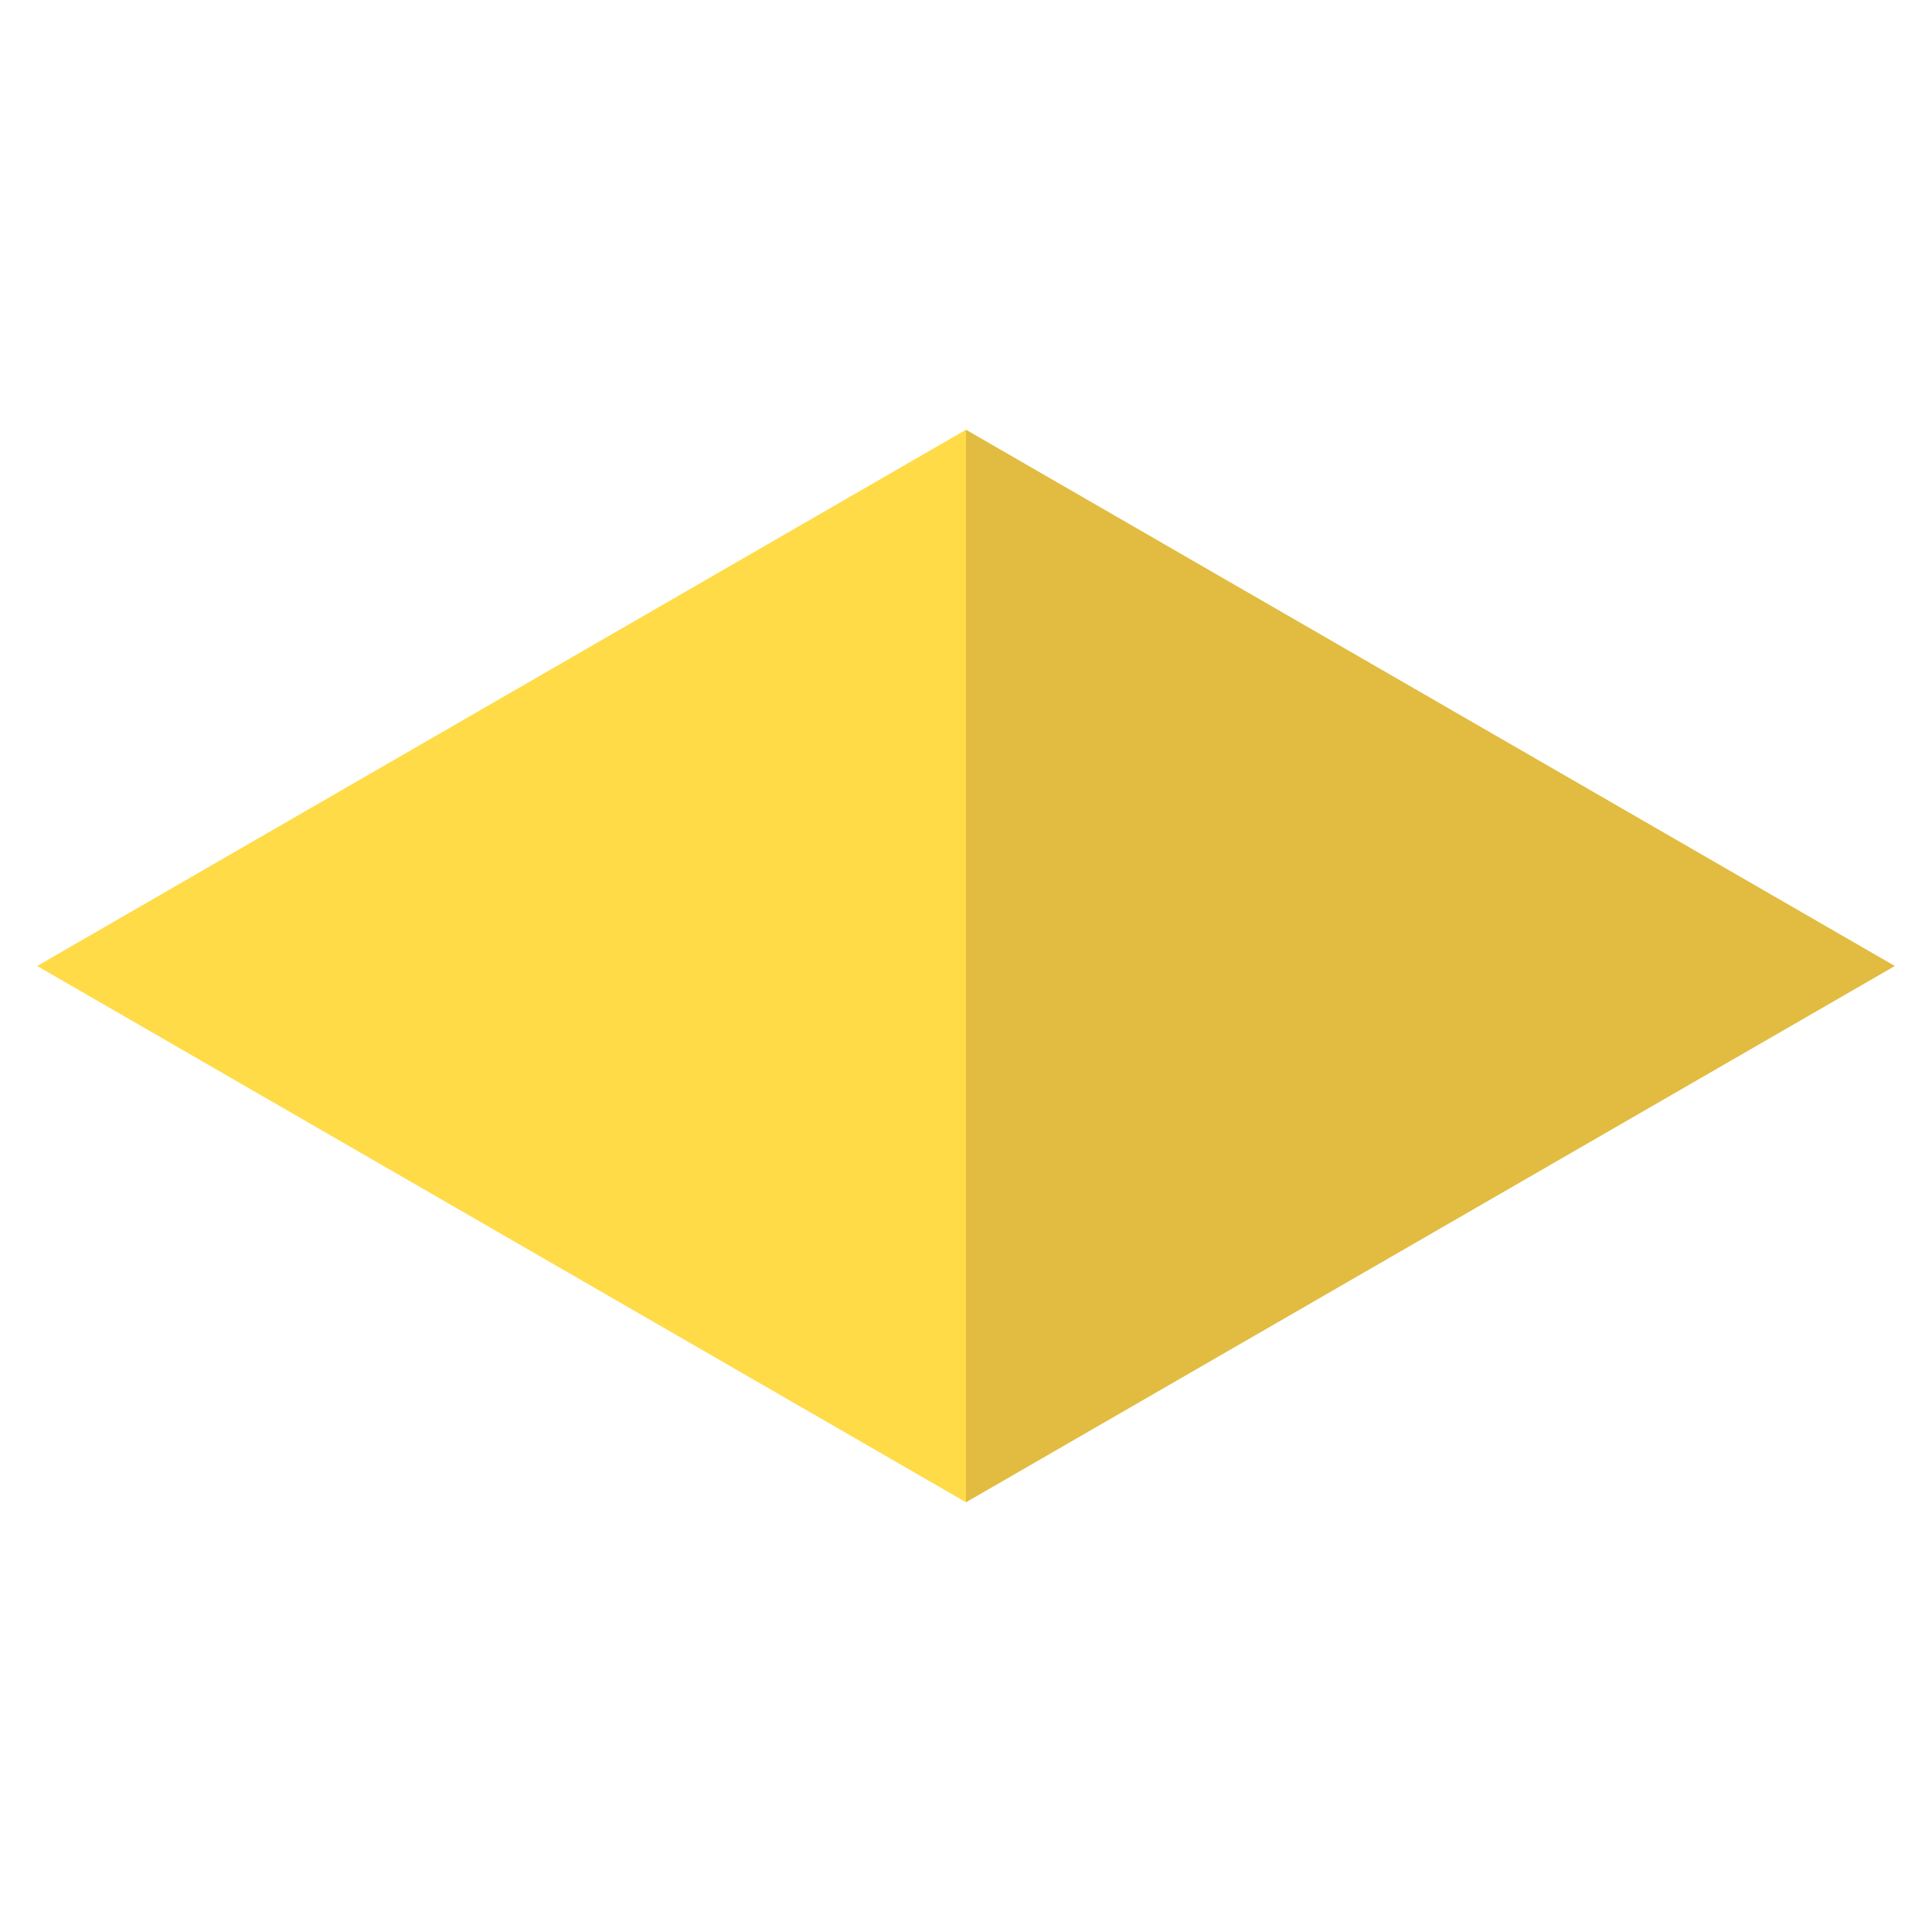 <svg xmlns="http://www.w3.org/2000/svg" xmlns:xlink="http://www.w3.org/1999/xlink" id="Layer_1" x="0px" y="0px" width="256px" height="256px" viewBox="0 0 256 256" xml:space="preserve"><g>	<g>		<polygon fill="#FFDB48" points="4.923,128 128,199.058 128,56.942   "></polygon>		<polygon fill="#E1BC41" points="251.077,128 128,199.058 128,56.942   "></polygon>	</g></g><g></g><g></g><g></g><g></g><g></g><g></g><g></g><g></g><g></g><g></g><g></g><g></g><g></g><g></g><g></g></svg>